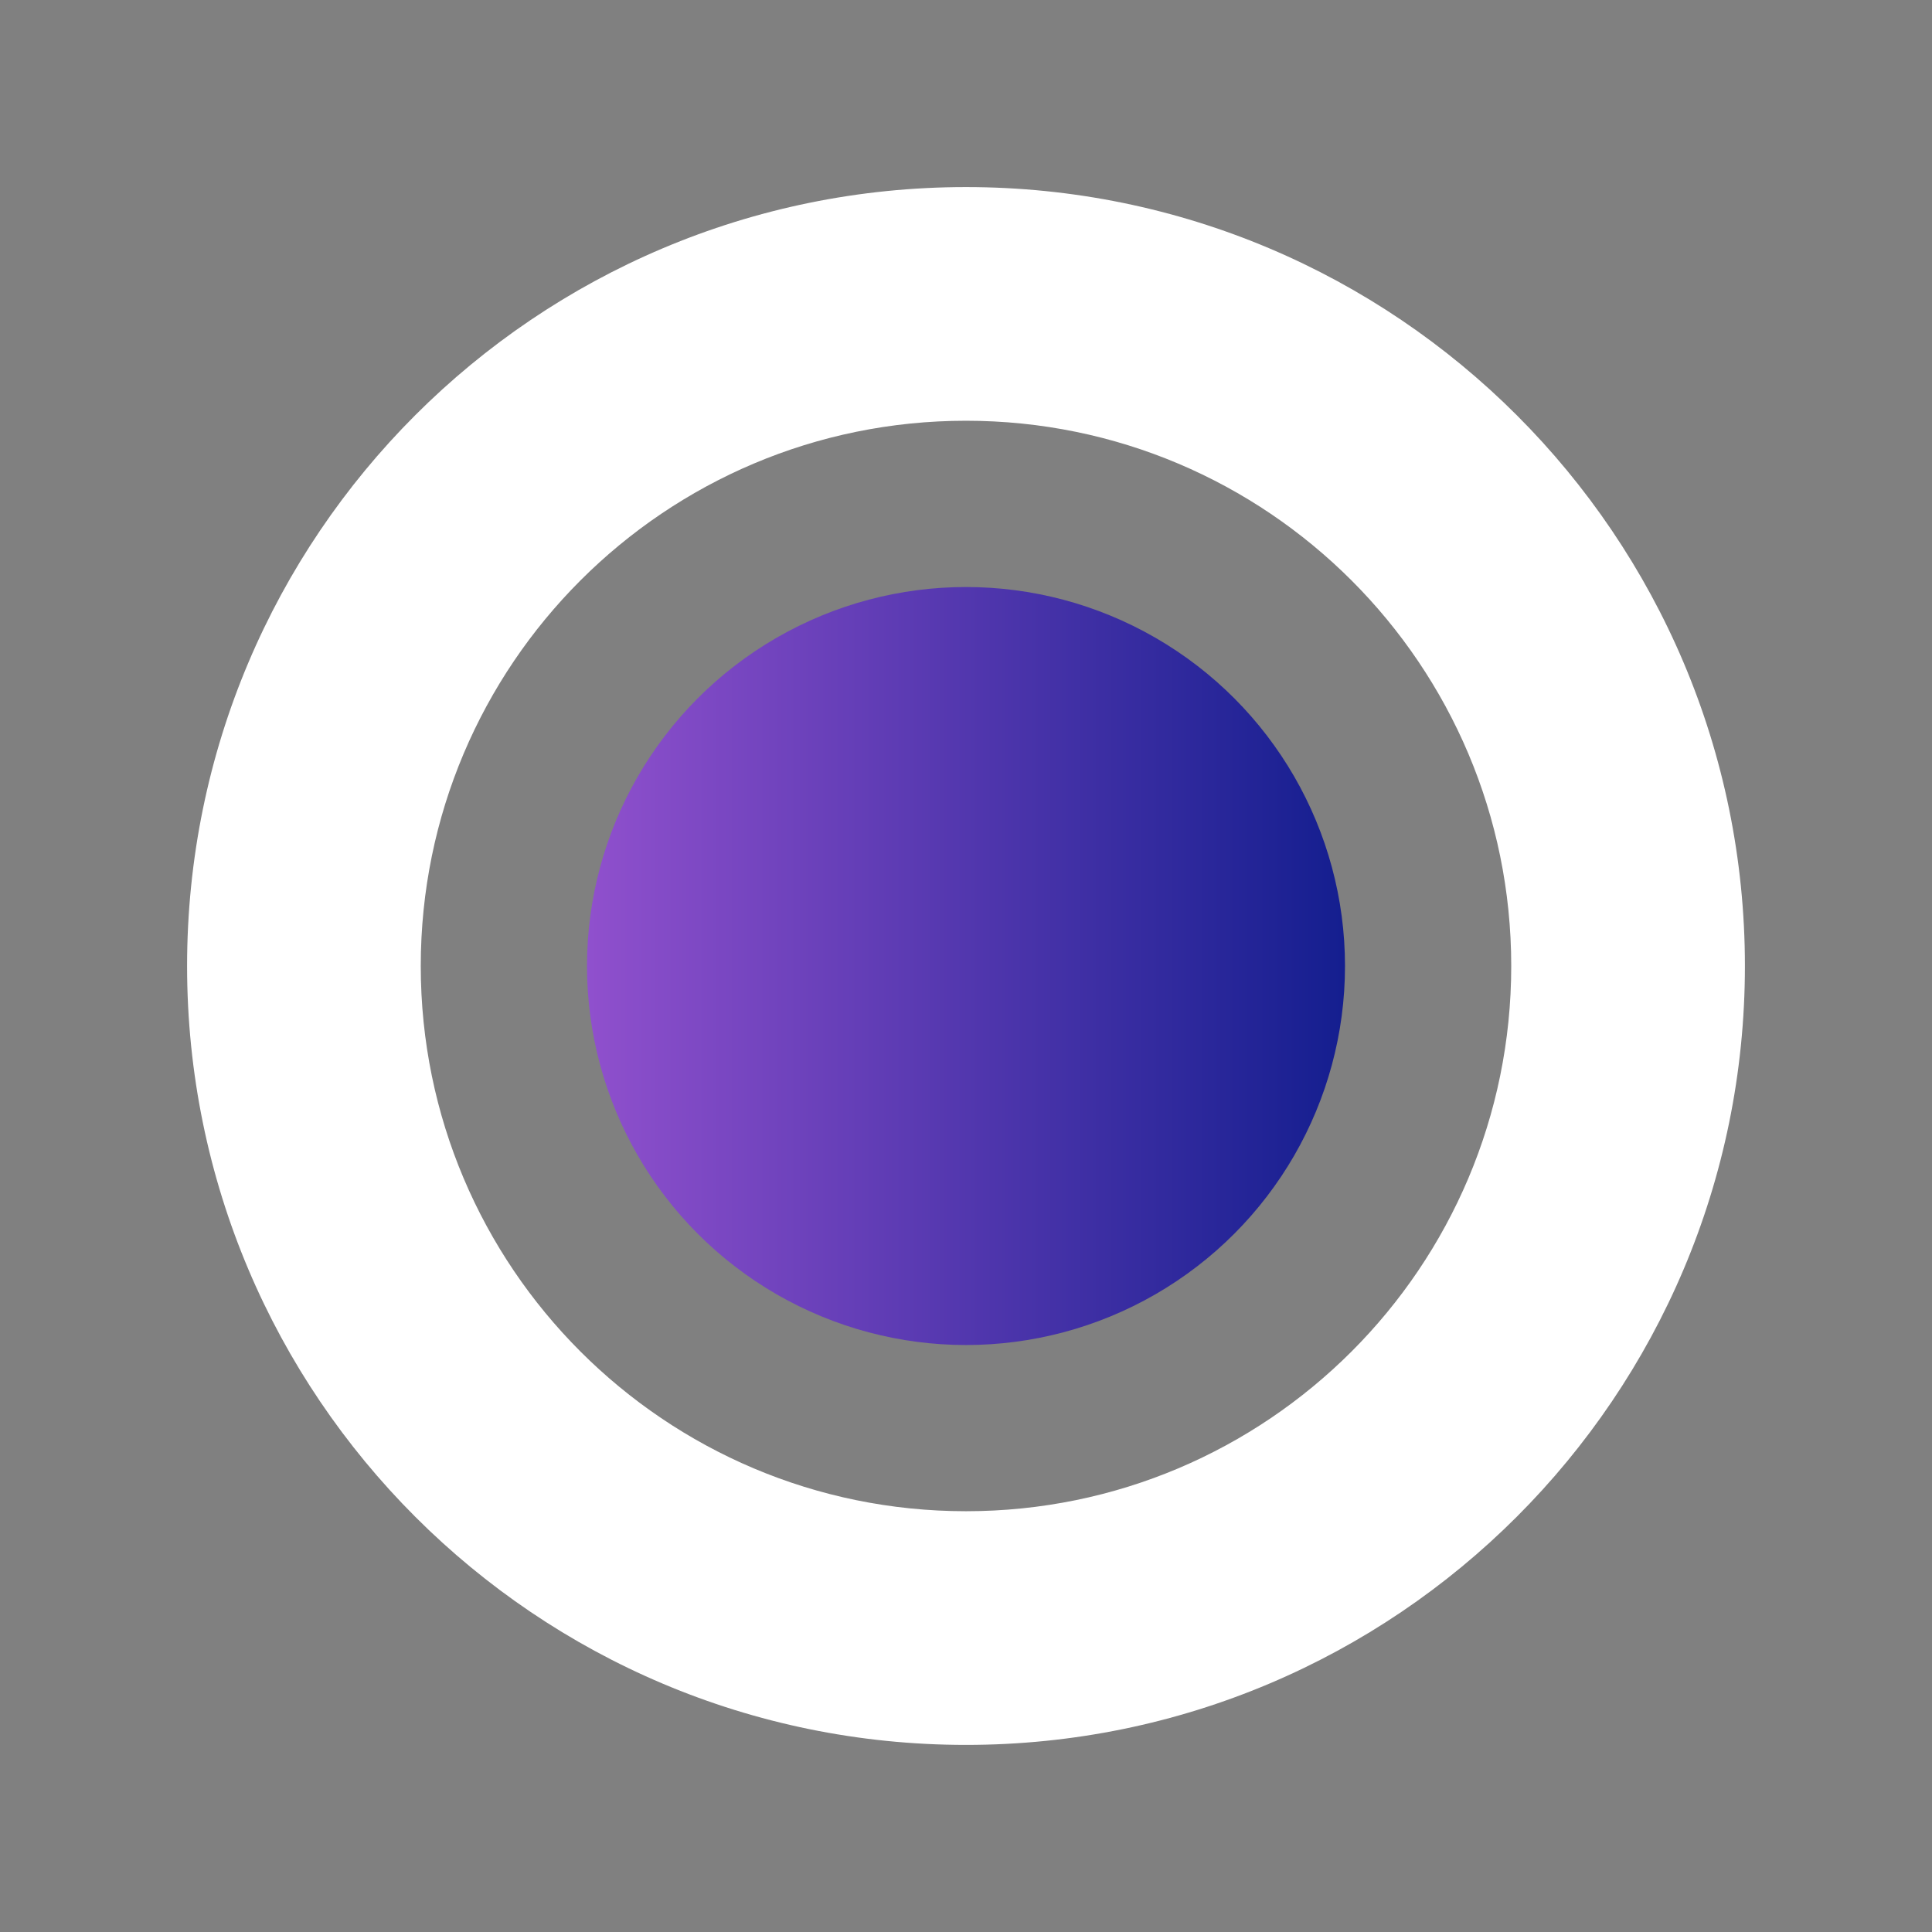 <?xml version="1.0" encoding="UTF-8"?> <svg xmlns="http://www.w3.org/2000/svg" width="170" height="170" viewBox="0 0 170 170" fill="none"><rect x="0" y="0" width="170" height="170" fill="#808080" stroke="none"/><path d="M153.538 84.999C153.538 122.851 122.852 153.537 85 153.537C47.148 153.537 16.462 122.851 16.462 84.999C16.462 47.146 47.148 16.461 85 16.461C122.852 16.461 153.538 47.146 153.538 84.999ZM37.023 84.999C37.023 111.495 58.503 132.975 85 132.975C111.497 132.975 132.976 111.495 132.976 84.999C132.976 58.502 111.497 37.022 85 37.022C58.503 37.022 37.023 58.502 37.023 84.999Z" fill="white"></path><circle cx="85" cy="85.002" r="33.349" fill="url(#paint0_linear_659_854)"></circle><defs><linearGradient id="paint0_linear_659_854" x1="51.651" y1="85.002" x2="118.349" y2="85.002" gradientUnits="userSpaceOnUse"><stop stop-color="#9050CD"></stop><stop offset="0.342" stop-color="#663FB8"></stop><stop offset="1" stop-color="#141E8F"></stop></linearGradient></defs></svg> 